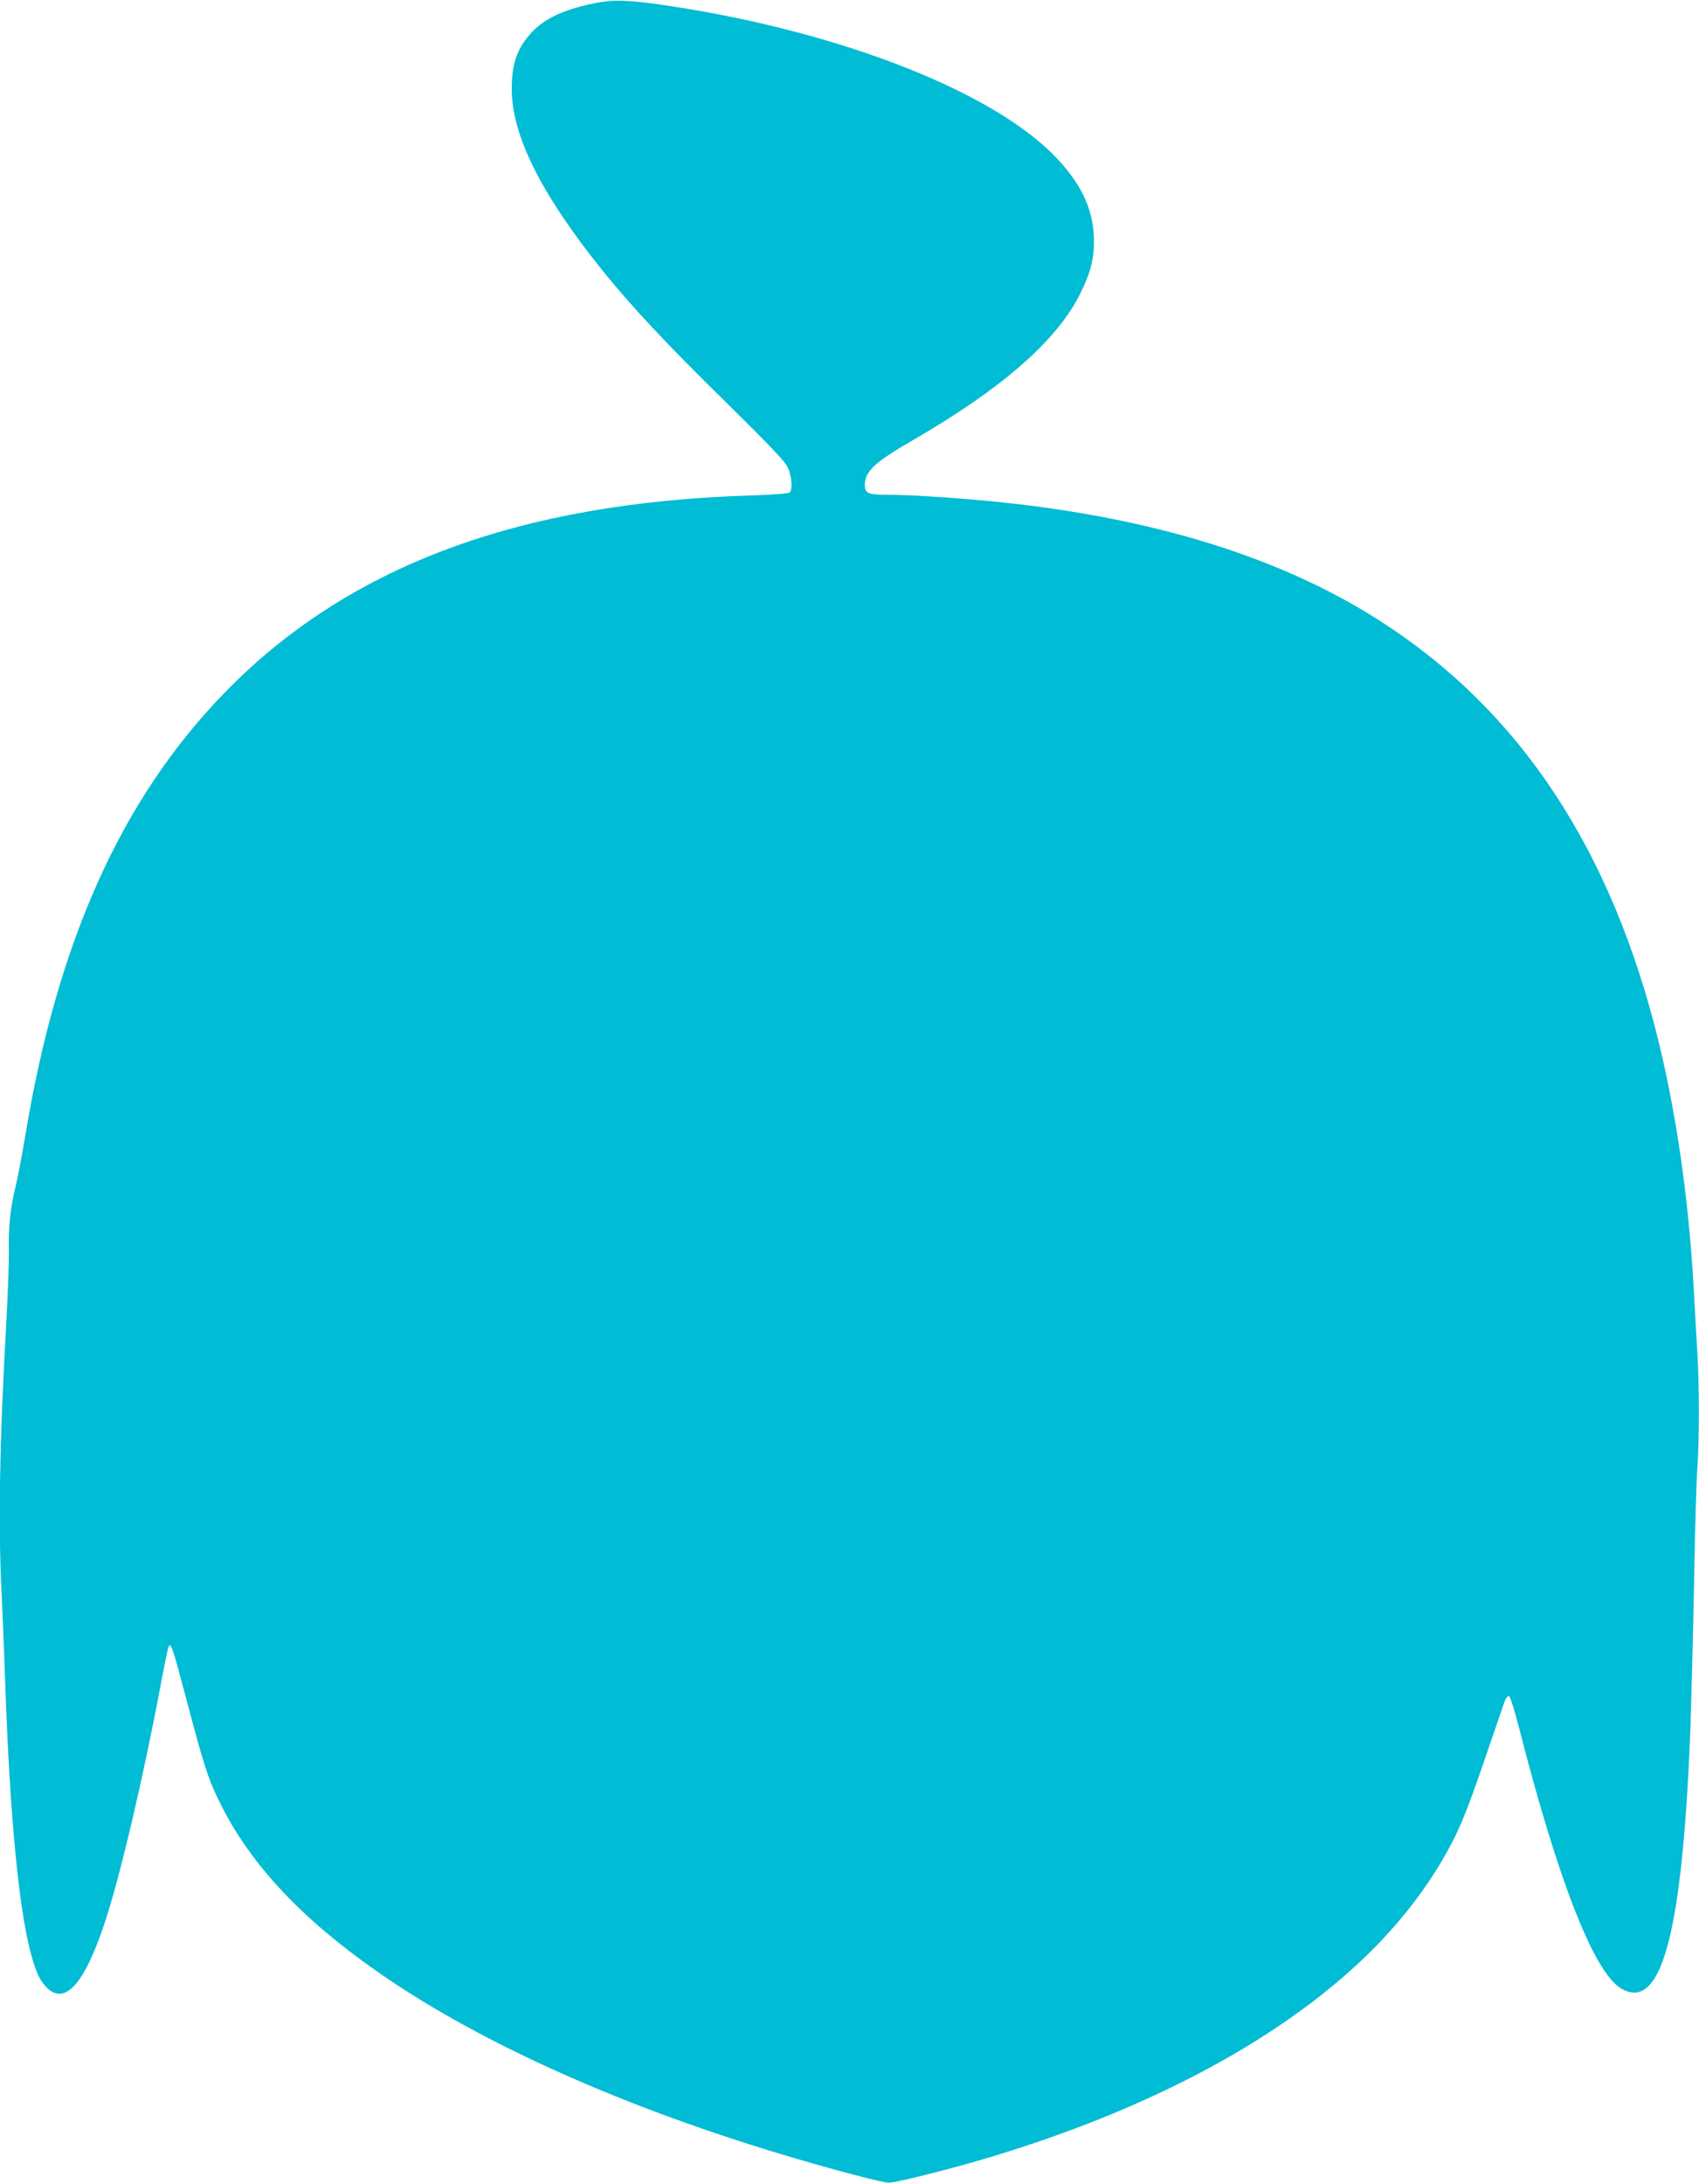 <?xml version="1.0" standalone="no"?>
<!DOCTYPE svg PUBLIC "-//W3C//DTD SVG 20010904//EN"
 "http://www.w3.org/TR/2001/REC-SVG-20010904/DTD/svg10.dtd">
<svg version="1.0" xmlns="http://www.w3.org/2000/svg"
 width="996pt" height="1280pt" viewBox="0 0 996 1280"
 preserveAspectRatio="xMidYMid meet">
<g transform="translate(0,1280) scale(0.1,-0.1)"
fill="#00bcd4" stroke="none">
<path d="M3460 12776 c-174 -39 -282 -93 -356 -180 -75 -87 -104 -174 -104
-317 0 -273 172 -617 533 -1066 168 -208 375 -430 721 -769 245 -241 344 -345
362 -379 26 -53 33 -136 12 -152 -7 -6 -109 -13 -227 -17 -1369 -42 -2372
-419 -3091 -1163 -598 -618 -972 -1449 -1160 -2579 -21 -126 -48 -266 -59
-310 -29 -114 -43 -243 -39 -369 1 -60 -5 -245 -14 -410 -41 -707 -49 -1216
-28 -1615 5 -102 14 -327 20 -500 28 -817 84 -1385 162 -1638 25 -83 43 -119
77 -156 108 -117 226 12 347 381 89 268 225 849 325 1383 23 124 45 229 49
234 14 14 25 -21 104 -319 97 -368 125 -457 185 -580 188 -393 518 -737 1036
-1081 570 -377 1353 -724 2245 -994 297 -90 611 -173 650 -173 41 0 339 74
555 138 900 266 1647 650 2160 1113 209 187 388 402 519 621 102 172 146 275
264 621 56 162 106 310 112 327 7 18 18 33 24 33 8 0 31 -70 61 -187 229 -896
440 -1435 599 -1528 237 -139 360 328 406 1535 5 151 15 527 21 835 5 308 14
612 19 675 12 155 12 506 0 687 -5 82 -14 240 -20 353 -30 555 -109 1093 -230
1557 -293 1119 -850 1917 -1694 2426 -577 348 -1319 566 -2216 651 -211 20
-464 36 -583 36 -118 0 -137 8 -137 56 0 81 55 133 278 262 529 306 851 588
987 866 59 120 79 199 78 311 -2 183 -82 346 -251 511 -394 385 -1311 730
-2312 870 -189 26 -271 26 -390 0z"/>
</g>
</svg>
